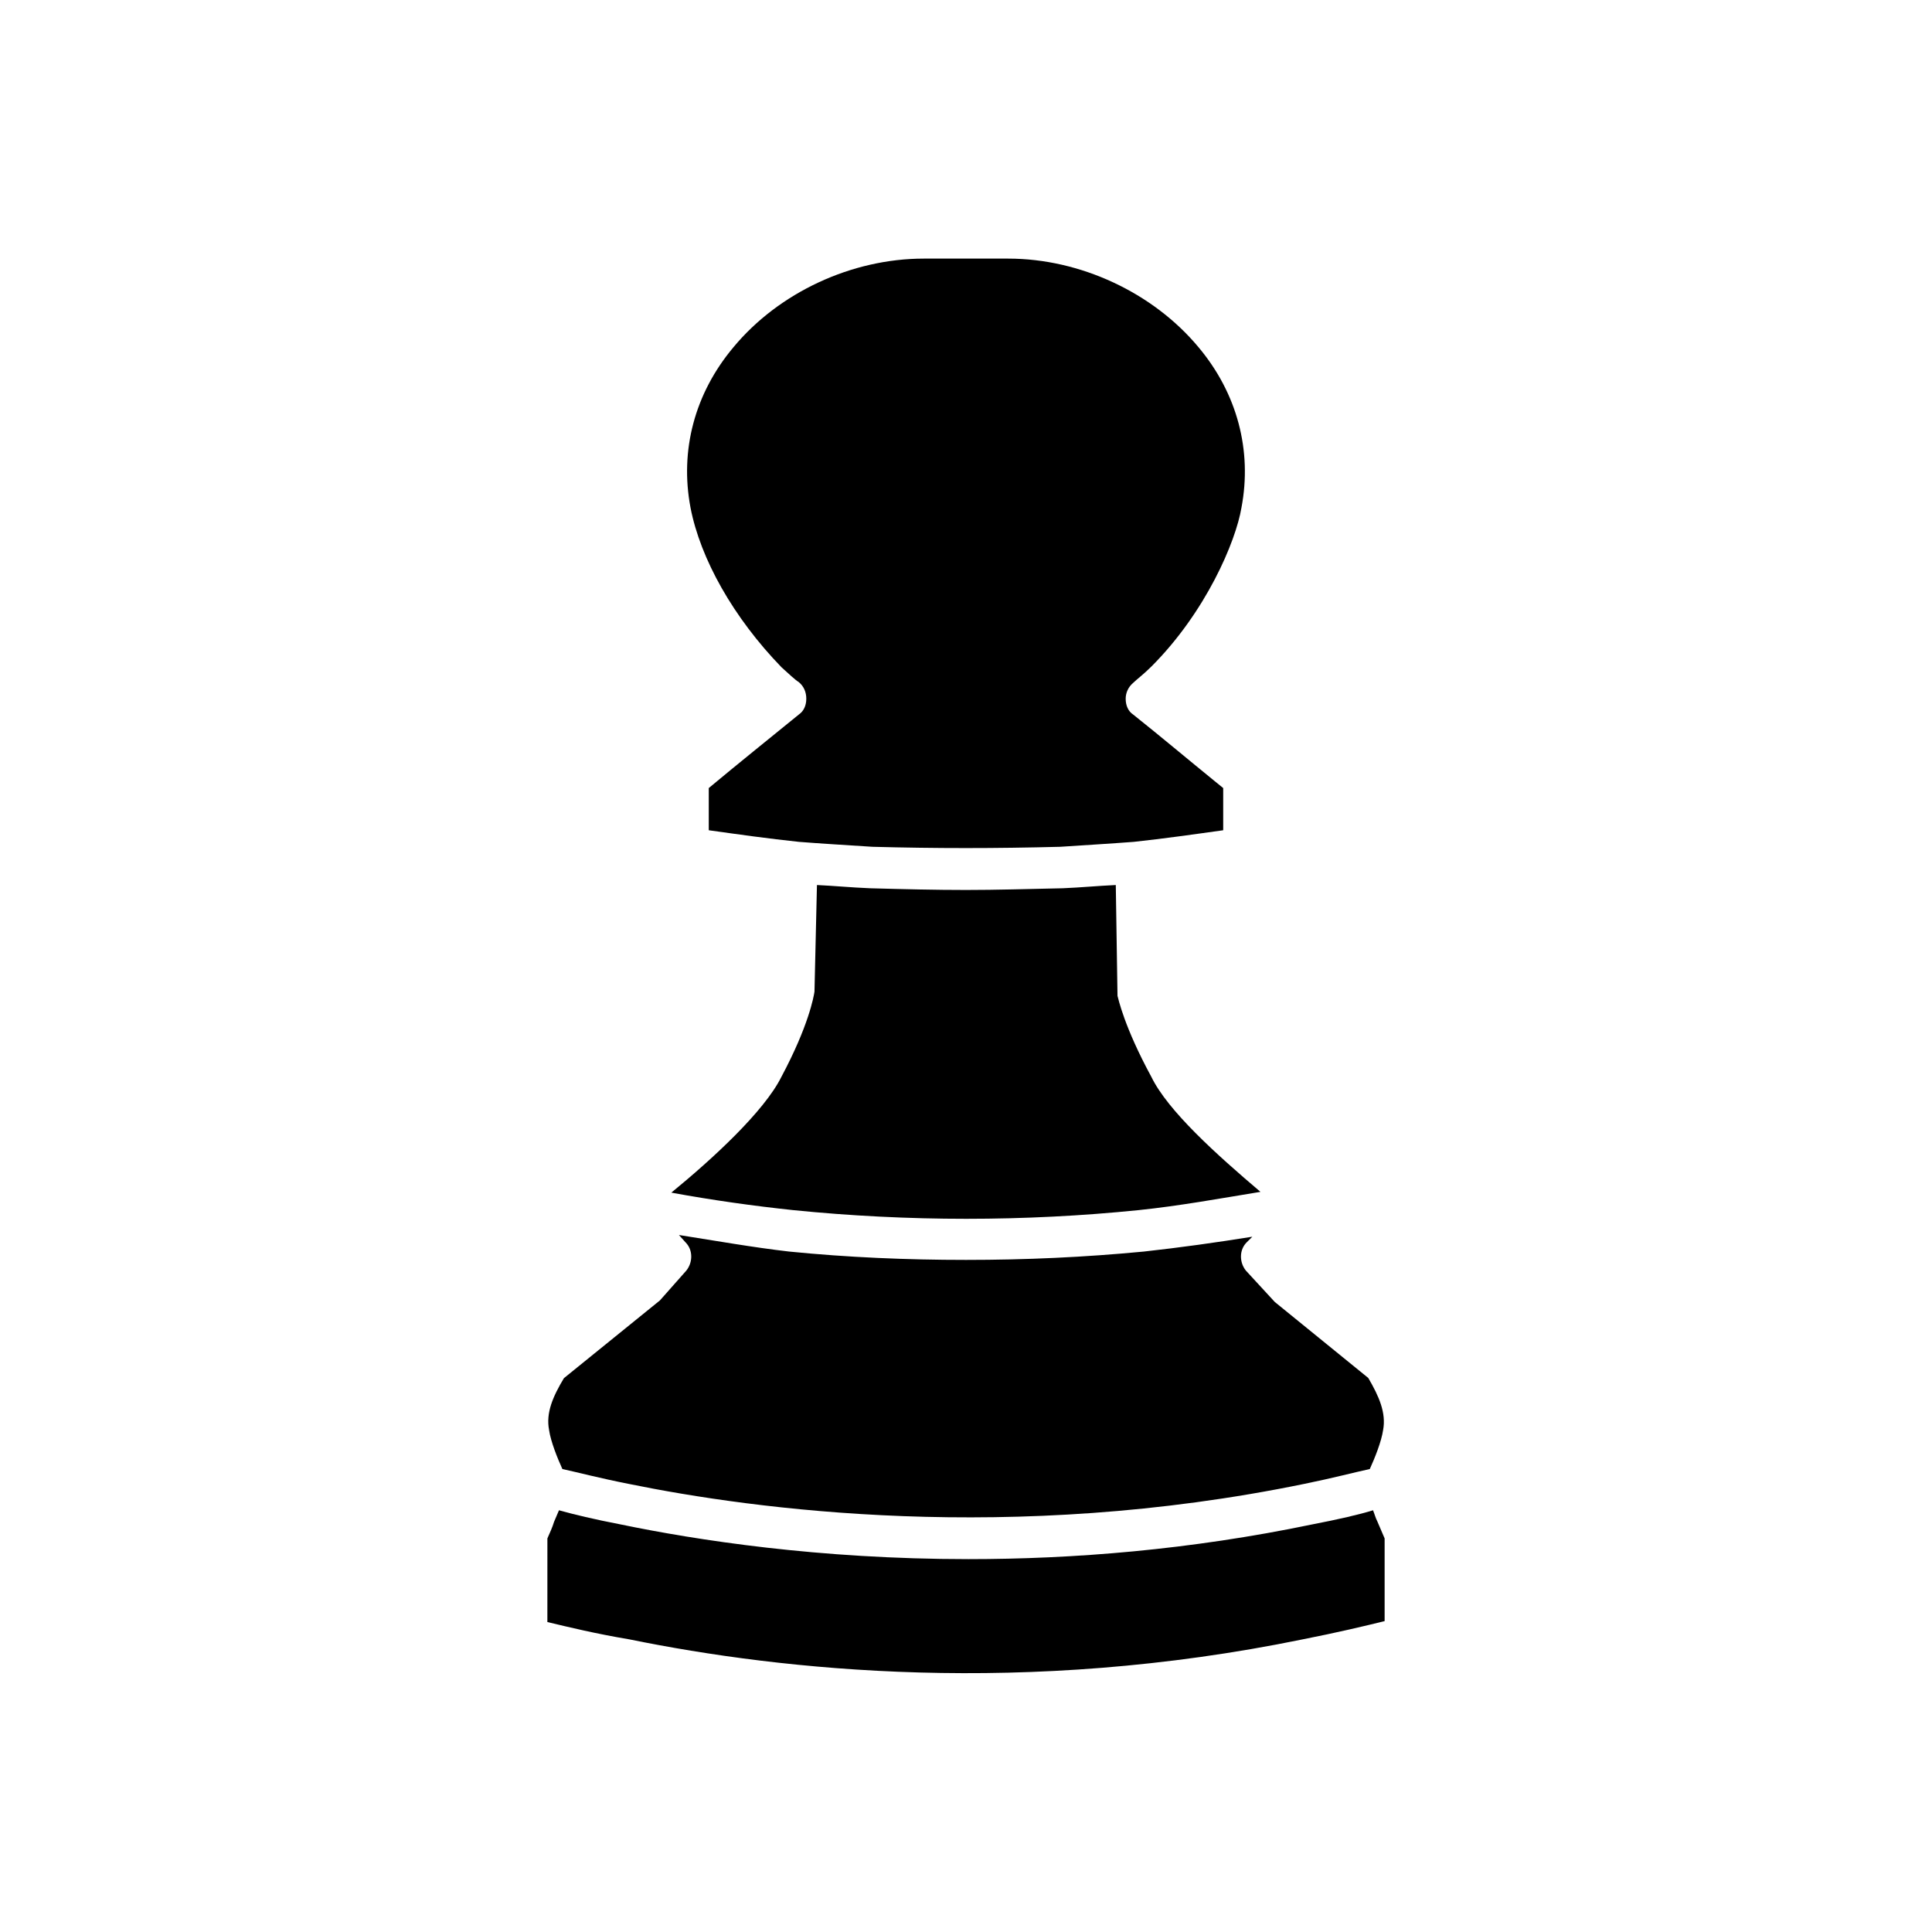 <?xml version="1.0" encoding="UTF-8"?>
<!-- Uploaded to: SVG Repo, www.svgrepo.com, Generator: SVG Repo Mixer Tools -->
<svg fill="#000000" width="800px" height="800px" version="1.1" viewBox="144 144 512 512" xmlns="http://www.w3.org/2000/svg">
 <g>
  <path d="m449.12 320.65c14.461-14.461 22.371-33.102 23.879-42.117 2.871-15.113-1.109-30.277-11.387-42.523-12.043-14.461-31.336-23.477-50.43-23.477h-22.371c-19.094 0-38.391 8.969-50.43 23.477-10.328 12.293-14.258 27.406-11.387 42.523 2.621 13.602 11.387 29.172 24.133 42.32 1.965 1.762 3.527 3.273 4.586 3.93 1.309 1.109 1.965 2.621 1.965 4.383 0 1.762-0.656 3.273-1.965 4.18-8.113 6.602-16.02 12.949-23.879 19.496v11.184c7.91 1.109 15.77 2.215 23.879 3.074 5.691 0.453 12.496 0.855 19.496 1.309 16.879 0.453 32.445 0.453 49.777 0 6.801-0.453 13.602-0.855 19.496-1.309 7.91-0.855 15.77-1.965 23.68-3.074v-11.184l-2.418-1.965c-7.004-5.691-14.055-11.637-21.461-17.531-1.309-0.855-1.965-2.418-1.965-4.18 0-1.512 0.656-3.074 1.965-4.18 1.105-1.062 2.871-2.371 4.836-4.336z"/>
  <path d="m354.15 464.69c30.48 3.074 61.414 3.074 91.645 0 10.73-1.109 21.461-3.074 32.242-4.836-11.637-9.875-24.535-21.461-28.918-30.48-7.254-13.352-8.766-20.809-8.969-21.461l-0.453-29.371c-4.586 0.203-9.219 0.656-14.055 0.855-9.223 0.199-17.535 0.453-25.645 0.453-8.113 0-16.426-0.203-25.441-0.453-5.039-0.203-9.621-0.656-14.055-0.855l-0.656 28.266c-0.203 1.309-1.512 8.969-8.766 22.57-4.586 9.219-18.438 21.914-29.172 30.684 10.98 2.008 21.762 3.519 32.242 4.629z"/>
  <path d="m289.51 522.98c0.453 3.074 2.215 7.457 3.527 10.328 3.93 0.855 9.875 2.418 17.531 3.93 33.301 6.801 101.27 16.02 179.11 0 7.457-1.512 13.352-3.074 17.332-3.93 1.309-2.871 3.074-7.254 3.527-10.328 0.855-4.586-1.109-8.969-3.93-13.805l-24.789-20.152-7.656-8.312c-1.762-2.215-1.762-5.492 0.203-7.457l1.512-1.512c-9.422 1.512-19.094 2.871-28.719 3.93-15.77 1.512-31.336 2.215-47.156 2.215-15.566 0-31.336-0.656-46.906-2.215-9.621-1.109-19.496-2.871-29.172-4.383l1.762 1.965c1.965 1.965 1.965 5.238 0.203 7.457l-7.004 7.91-25.441 20.605c-2.871 4.789-4.836 9.172-3.93 13.754z"/>
  <path d="m289.06 573.86c5.492 1.309 12.695 3.074 21.715 4.586 40.758 8.312 104.79 15.113 178.45 0 8.969-1.762 16.426-3.527 21.715-4.836v-21.914c-0.656-1.512-1.309-3.074-1.965-4.586-0.453-0.855-0.656-1.762-1.109-2.871-3.527 1.109-9.219 2.418-16.02 3.727-32.648 6.801-63.582 9.219-91.191 9.219-39.699 0-72.145-5.039-92.297-9.219-6.801-1.309-12.293-2.621-16.223-3.727-0.453 1.109-0.855 1.965-1.309 3.074-0.453 1.512-1.109 2.871-1.762 4.383z"/>
 </g>
</svg>
